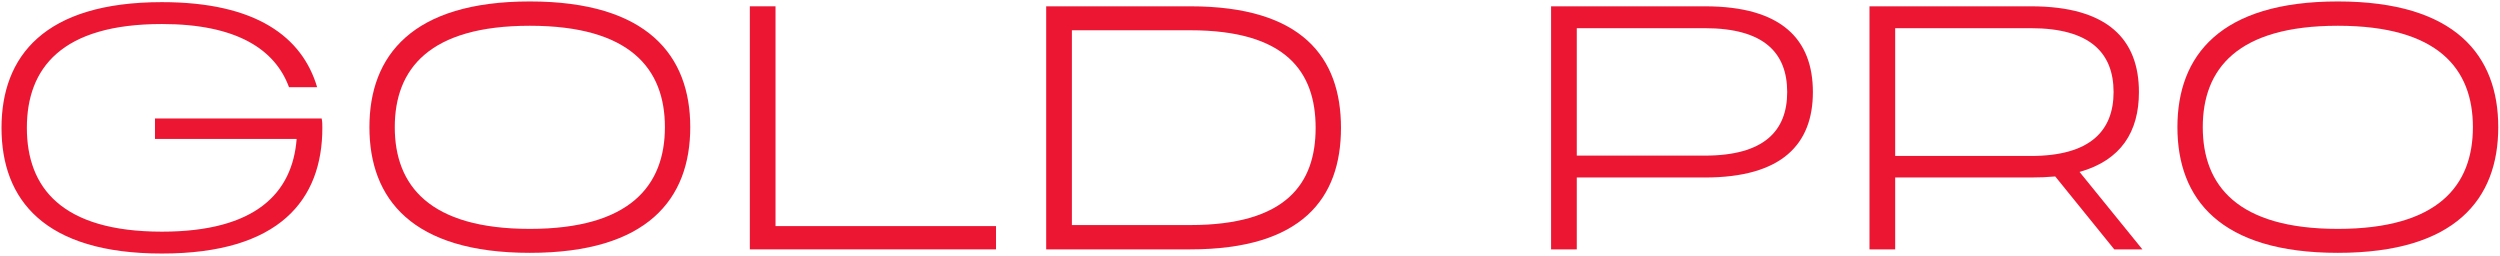 <?xml version="1.0" encoding="UTF-8"?> <svg xmlns="http://www.w3.org/2000/svg" width="792" height="81" viewBox="0 0 792 81" fill="none"><path d="M93.98 44.02H49.1V37.53H101.9C102.12 38.52 102.12 39.51 102.12 40.5C102.12 63.27 88.59 80.32 51.3 80.32C14.01 80.32 0.48 63.27 0.48 40.5C0.48 17.84 14.01 0.68 51.3 0.68C81.11 0.68 95.74 11.68 100.47 27.63H91.56C87.16 15.64 74.95 7.61 51.3 7.61C19.51 7.61 8.51 21.58 8.51 40.5C8.51 59.42 19.51 73.39 51.3 73.39C81.11 73.39 92.66 61.07 93.98 44.02Z" fill="#EC1632"></path><path d="M167.853 0.46C205.143 0.46 218.673 17.62 218.673 40.28C218.673 63.05 205.143 80.1 167.853 80.1C130.563 80.1 117.033 63.05 117.033 40.28C117.033 17.62 130.563 0.46 167.853 0.46ZM167.853 72.51C199.643 72.51 210.643 58.76 210.643 40.28C210.643 21.8 199.643 8.16 167.853 8.16C136.063 8.16 125.063 21.8 125.063 40.28C125.063 58.76 136.063 72.51 167.853 72.51Z" fill="#EC1632"></path><path d="M237.545 2H245.685V71.63H315.535V79H237.545V2Z" fill="#EC1632"></path><path d="M331.432 2H377.082C412.502 2 424.822 18.17 424.822 40.5C424.822 62.83 412.502 79 377.082 79H331.432V2ZM339.572 71.3H377.082C407.442 71.3 416.792 58.21 416.792 40.5C416.792 22.79 407.442 9.59 377.082 9.59H339.572V71.3Z" fill="#EC1632"></path><path d="M491.383 2H540.113C564.533 2 574.323 12.56 574.323 29.17C574.323 45.67 564.533 56.23 540.113 56.23H499.523V79H491.383V2ZM499.523 49.3H540.113C558.813 49.3 566.183 41.49 566.183 29.17C566.183 16.74 558.813 8.93 540.113 8.93H499.523V49.3Z" fill="#EC1632"></path><path d="M592.253 2H643.402C667.822 2 677.612 12.56 677.612 29.17C677.612 41.71 672.002 50.73 658.802 54.47L678.712 79H669.802L651.102 55.9C648.682 56.12 646.152 56.23 643.402 56.23H600.392V79H592.253V2ZM600.392 49.41H643.402C662.102 49.41 669.582 41.49 669.582 29.17C669.582 16.74 662.102 8.93 643.402 8.93H600.392V49.41Z" fill="#EC1632"></path><path d="M740.626 0.46C777.916 0.46 791.446 17.62 791.446 40.28C791.446 63.05 777.916 80.1 740.626 80.1C703.336 80.1 689.806 63.05 689.806 40.28C689.806 17.62 703.336 0.46 740.626 0.46ZM740.626 72.51C772.416 72.51 783.416 58.76 783.416 40.28C783.416 21.8 772.416 8.16 740.626 8.16C708.836 8.16 697.836 21.8 697.836 40.28C697.836 58.76 708.836 72.51 740.626 72.51Z" fill="#EC1632"></path></svg> 